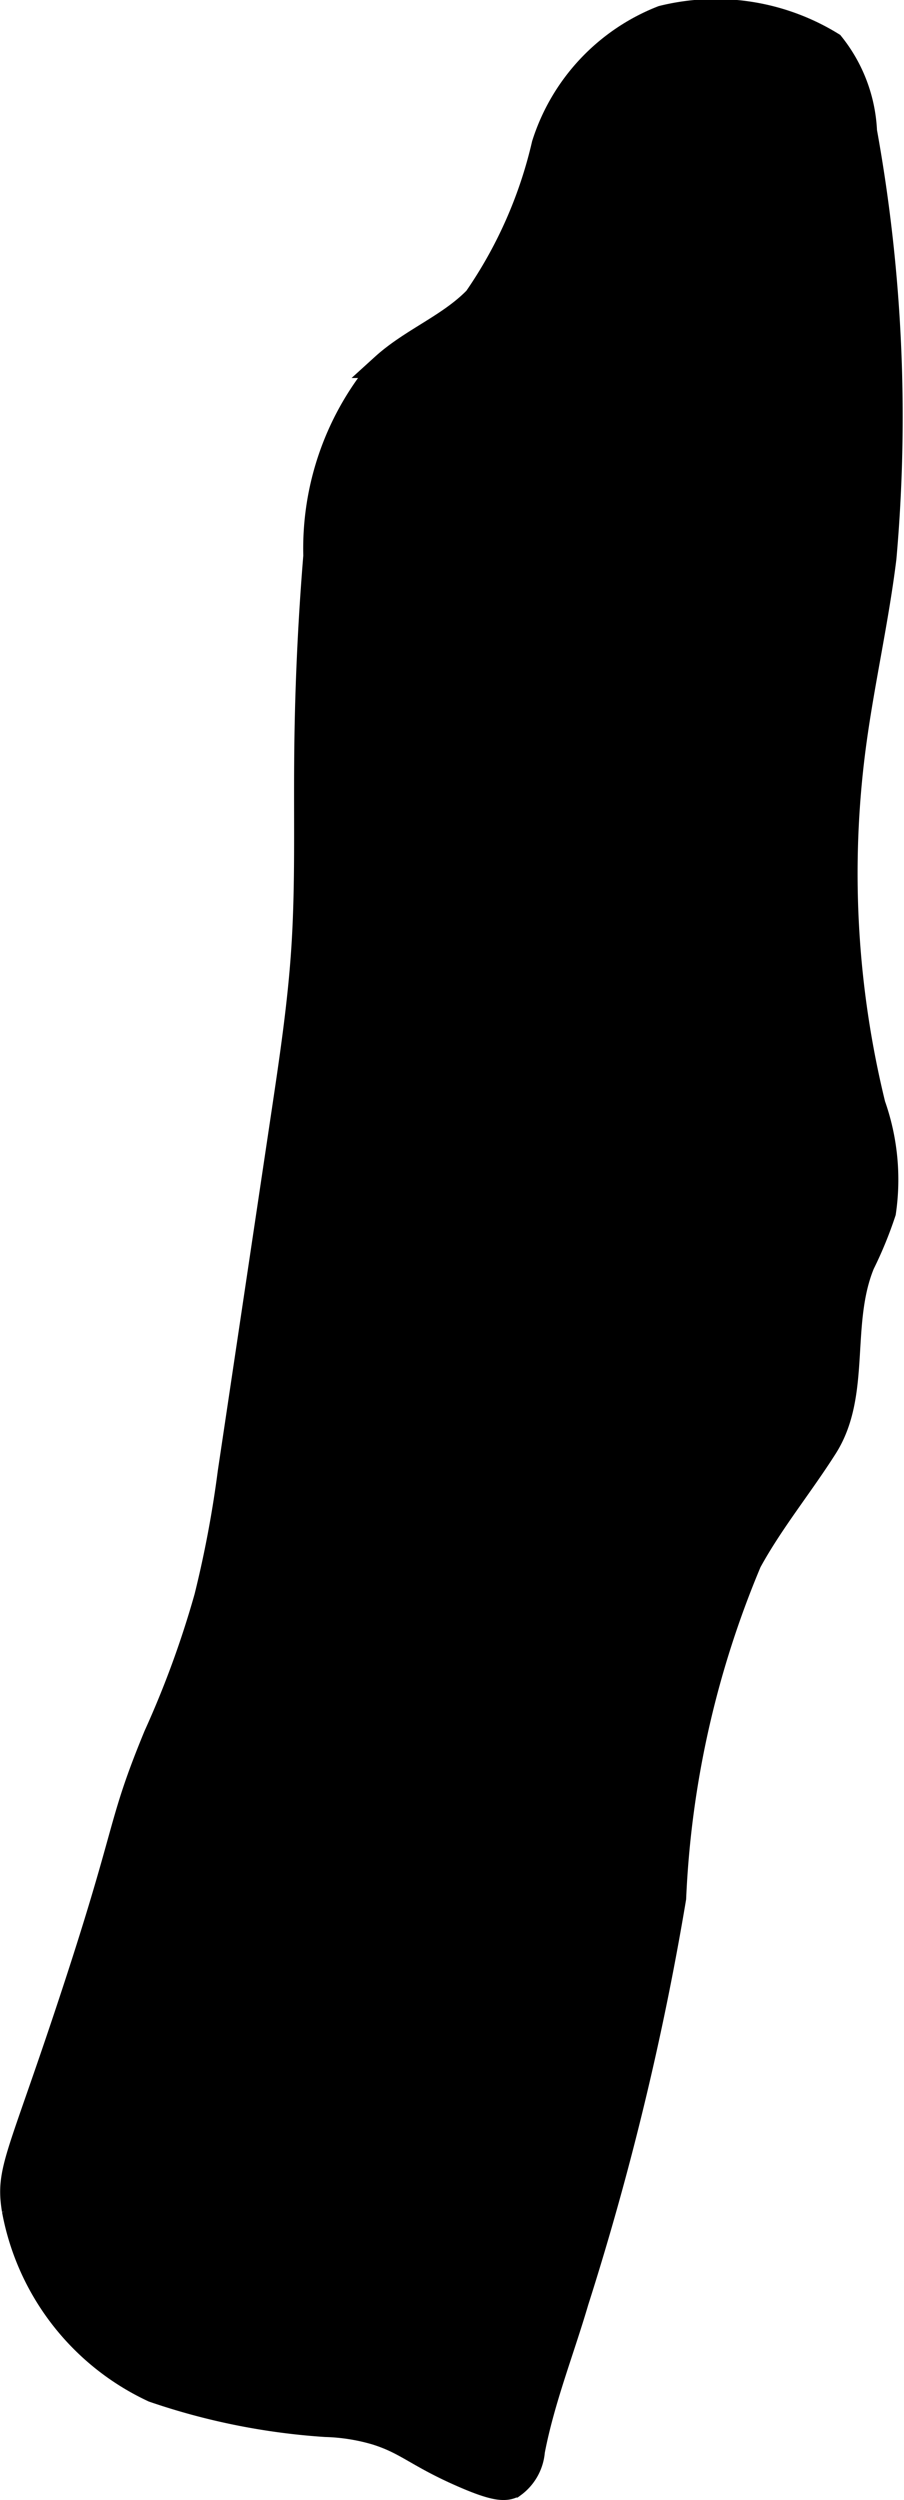 <?xml version="1.0" encoding="UTF-8"?>
<svg xmlns="http://www.w3.org/2000/svg"
     version="1.1"
     width="1.955mm"
     height="5.404mm"
     viewBox="0 0 5.541 15.318">
   <defs>
      <style type="text/css"><![CDATA[
      .a {
        stroke: #000;
        stroke-miterlimit: 10;
        stroke-width: 0.15px;
      }
    ]]></style>
   </defs>
   <path class="a"
         d="M3.334.885a2.745,2.745,0,0,1-.417.944c-.163.168-.394.254-.568.412A1.714,1.714,0,0,0,1.934,3.406q-.052.632-.056,1.266c-.003.377.007.754-.017,1.13-.022.344-.073.685-.124,1.026l-.328,2.194a6.814,6.814,0,0,1-.144.764,5.988,5.988,0,0,1-.31.848c-.235.57-.156.533-.536,1.677-.307.924-.372.988-.333,1.229a1.521,1.521,0,0,0,.854,1.104,4.073,4.073,0,0,0,1.056.212,1.205,1.205,0,0,1,.309.049c.189.059.251.138.531.26.197.086.262.089.312.062a.288.288,0,0,0,.117-.21c.06-.313.179-.612.269-.918A17.796,17.796,0,0,0,4.131,11.629,5.976,5.976,0,0,1,4.594,9.569c.135-.247.315-.466.466-.704.206-.325.077-.755.227-1.121a2.423,2.423,0,0,0,.13-.317,1.375,1.375,0,0,0-.064-.658A5.957,5.957,0,0,1,5.232,4.58c.051-.389.14-.772.188-1.161A9.805,9.805,0,0,0,5.301.805.919.919,0,0,0,5.1.271,1.359,1.359,0,0,0,4.06.109,1.232,1.232,0,0,0,3.334.885Z"/>
</svg>
